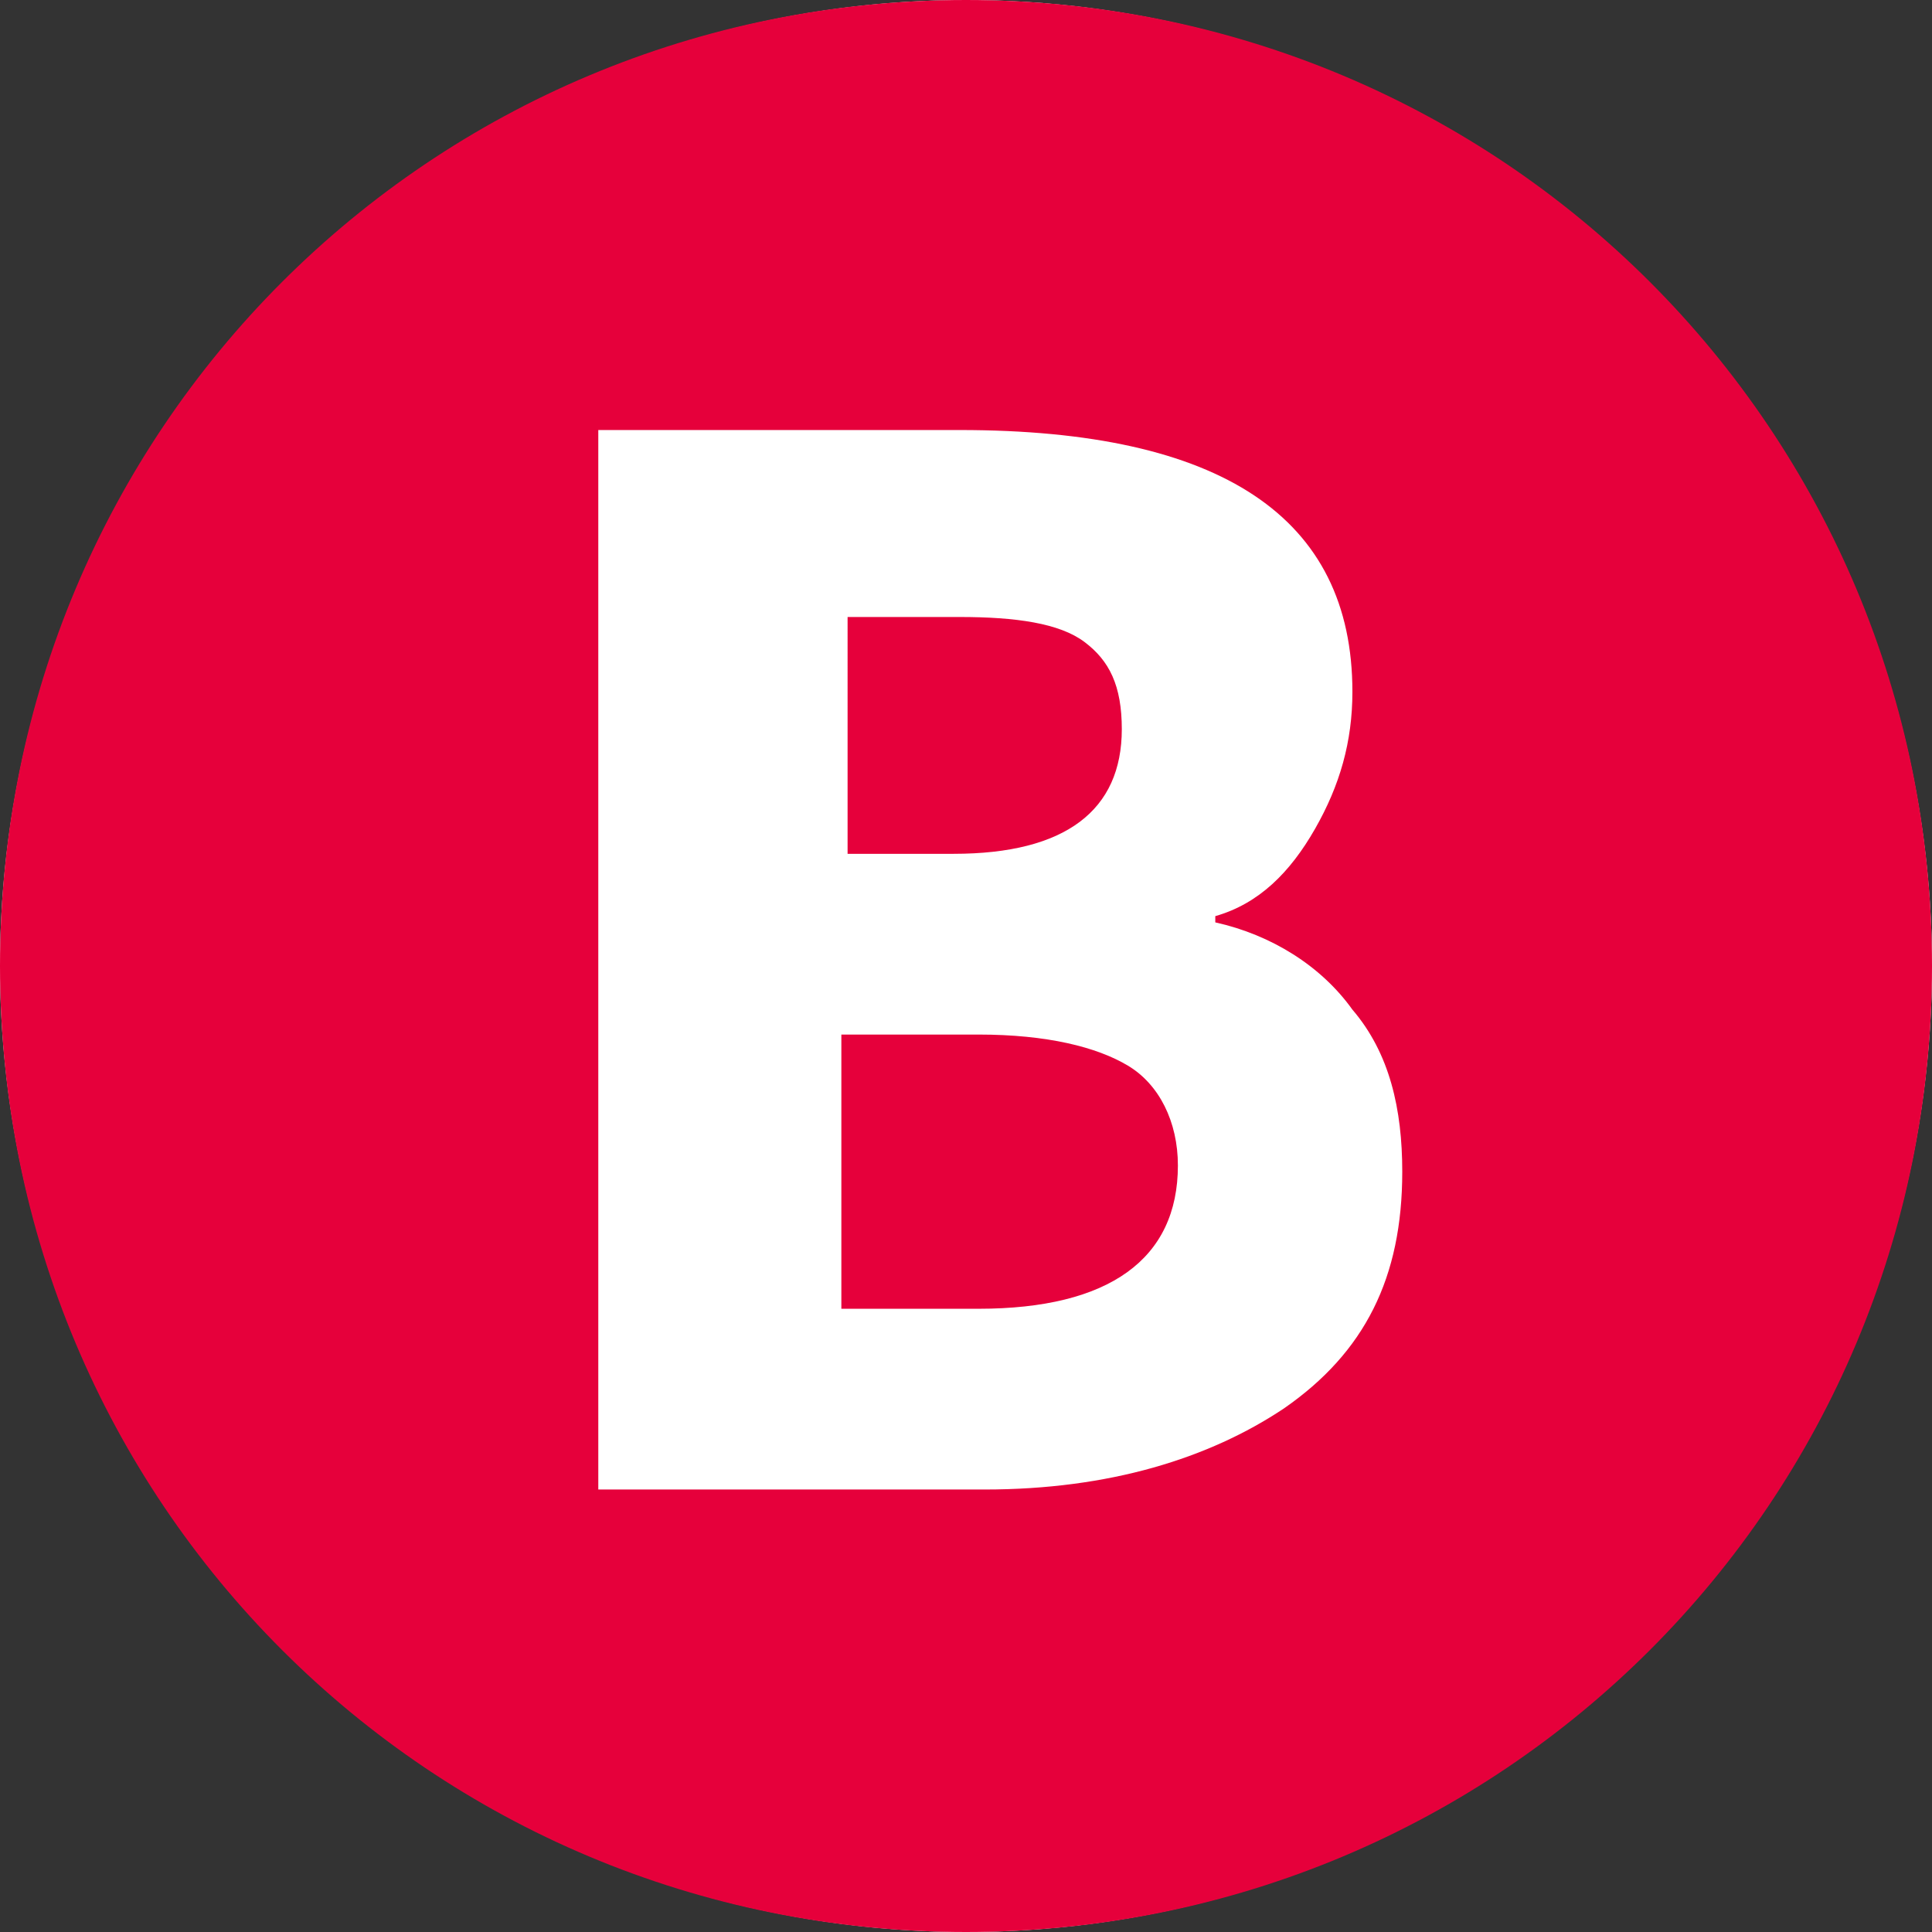 <?xml version="1.0" encoding="utf-8"?>
<!-- Generator: Adobe Illustrator 22.0.1, SVG Export Plug-In . SVG Version: 6.00 Build 0)  -->
<svg version="1.1" id="下" xmlns="http://www.w3.org/2000/svg" xmlns:xlink="http://www.w3.org/1999/xlink" x="0px" y="0px"
	 viewBox="0 0 31 31" style="enable-background:new 0 0 31 31;" xml:space="preserve">
<rect x="0" y="0" width="31" height="31" fill="#333333" stroke="none"/>
<style type="text/css">
	.st0{fill:#E6003B;}
	.st1{fill:#FFFFFF;}
	.st2{fill:#139440;}
	.st3{fill:#F4CF1F;}
	.st4{fill:#1B94D3;}
	.st5{fill:#E68B14;}
	.st6{fill:#977E7C;}
	.st7{fill:#B81743;}
	.st8{fill:#77A22D;}
	.st9{fill:#025695;}
	.st10{fill:#FEF5F3;}
	.st11{fill:#E5003B;}
	.st12{fill:#009C42;}
	.st13{fill:#FFD700;}
	.st14{fill:#009FE8;}
	.st15{fill:#F19000;}
	.st16{fill:#99807D;}
</style>
<g>
	<g>
		<circle class="st1" cx="15.5" cy="15.5" r="15.5"/>
		<g>
			<path class="st0" d="M15.5,0C6.9,0,0,6.9,0,15.5C0,24.1,6.9,31,15.5,31S31,24.1,31,15.5C31,6.9,24.1,0,15.5,0z"/>
		</g>
	</g>
	<g>
		<path class="st1" d="M9.6,24V6.9h5.8c4.2,0,6.3,1.4,6.3,4.2c0,0.8-0.2,1.5-0.6,2.2c-0.4,0.7-0.9,1.2-1.6,1.4v0.1
			c0.9,0.2,1.7,0.7,2.2,1.4c0.6,0.7,0.8,1.6,0.8,2.6c0,1.7-0.6,2.9-1.9,3.8c-1.2,0.8-2.8,1.3-4.8,1.3H9.6z M13.5,13.7h1.8
			c1.8,0,2.7-0.7,2.7-2c0-0.7-0.2-1.1-0.6-1.4c-0.4-0.3-1.1-0.4-2-0.4h-1.8V13.7z M13.5,21h2.2c2.1,0,3.2-0.8,3.2-2.3
			c0-0.7-0.3-1.3-0.8-1.6c-0.5-0.3-1.3-0.5-2.4-0.5h-2.2V21z"/>
	</g>
</g>
</svg>
